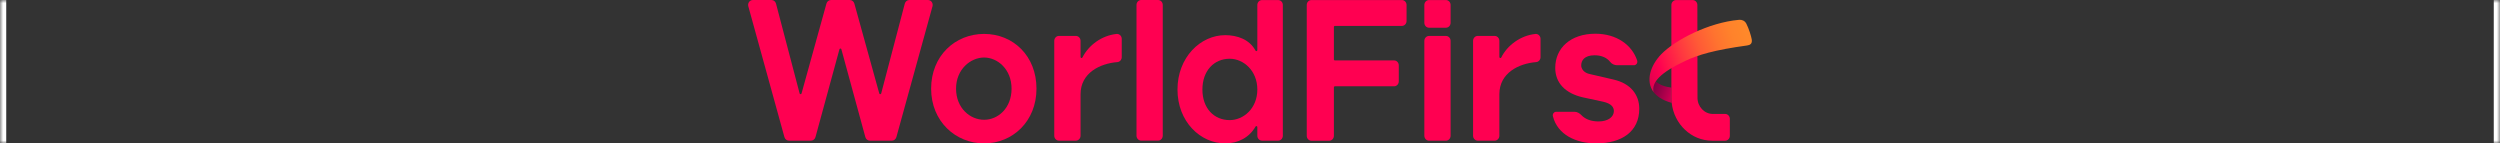 <?xml version="1.0" encoding="UTF-8"?>
<svg xmlns="http://www.w3.org/2000/svg" width="401" height="23" viewBox="0 0 401 23" fill="none">
  <rect x="0" y="0" width="401" height="23" fill="#333333" stroke="none"/>
  <mask id="path-1-inside-1_2433_2067" fill="white">
    <path d="M0 0H401V23H0V0Z"></path>
  </mask>
  <path d="M401 0H400V23H401H402V0H401ZM0 23H1V0H0H-1V23H0Z" fill="white" mask="url(#path-1-inside-1_2433_2067)"></path>
  <path d="M258.803 12.758L255.049 11.888C254.046 11.701 253.627 11.026 253.627 10.495C253.627 9.729 254.102 8.866 255.775 8.866C256.901 8.866 257.762 9.273 258.273 9.929C258.543 10.274 258.953 10.462 259.377 10.462H262.089C262.461 10.462 262.722 10.076 262.6 9.706C261.774 7.201 259.289 5.41 255.899 5.41C251.924 5.41 249.461 7.698 249.461 10.897C249.461 13.29 251.074 14.982 253.911 15.619L257.129 16.312C258.49 16.617 258.865 17.214 258.865 17.81C258.865 18.744 257.956 19.478 256.403 19.478C255.277 19.478 254.321 19.158 253.671 18.481C253.363 18.161 252.985 17.931 252.553 17.931H249.608C249.255 17.931 248.995 18.283 249.085 18.642C249.823 21.61 252.803 23 256.027 23C260.126 23 262.939 21.106 262.939 17.448C262.939 15.216 261.578 13.388 258.803 12.76" fill="#FF0051"></path>
  <path d="M214.117 9.692H223.613C224.029 9.692 224.365 10.046 224.365 10.485V13.05C224.365 13.488 224.029 13.842 223.613 13.842H214.117C214.029 13.842 213.957 13.918 213.957 14.011V21.782C213.957 22.22 213.621 22.574 213.205 22.574H210.355C209.939 22.574 209.603 22.22 209.603 21.782V0.8C209.603 0.361 209.939 0.007 210.355 0.007H224.861C225.277 0.007 225.613 0.361 225.613 0.8V3.365C225.613 3.803 225.277 4.157 224.861 4.157H214.117C214.029 4.157 213.957 4.233 213.957 4.326V9.525C213.957 9.618 214.029 9.693 214.117 9.693V9.692Z" fill="#FF0051"></path>
  <path d="M130.079 22.559H126.544C126.209 22.562 125.915 22.329 125.821 21.989L120.03 1.016C119.891 0.508 120.251 0.001 120.753 0.001H123.748C124.085 0.001 124.382 0.239 124.473 0.583L128.259 14.986C128.303 15.149 128.521 15.151 128.567 14.989L132.562 0.573C132.656 0.234 132.95 0.003 133.284 0.003H136.317C136.652 0.003 136.946 0.236 137.04 0.573L141.035 14.989C141.08 15.152 141.299 15.151 141.343 14.986L145.129 0.583C145.22 0.24 145.515 0.001 145.854 0.001H148.849C149.351 0.001 149.711 0.508 149.572 1.016L143.781 21.99C143.687 22.329 143.393 22.562 143.058 22.562H139.523C139.188 22.559 138.892 22.326 138.8 21.986L134.955 7.902C134.911 7.74 134.692 7.74 134.649 7.902L130.804 21.986C130.712 22.326 130.417 22.559 130.082 22.56L130.079 22.559Z" fill="#FF0051"></path>
  <path d="M185.753 0H183.046C182.63 0 182.294 0.355 182.294 0.793V21.76C182.294 22.198 182.63 22.553 183.046 22.553H185.753C186.169 22.553 186.506 22.198 186.506 21.76V0.793C186.506 0.355 186.169 0 185.753 0Z" fill="#FF0051"></path>
  <path d="M179.927 6.236V9.172C179.927 9.579 179.613 9.932 179.227 9.962C176.484 10.178 173.321 11.664 173.321 15.119V21.767C173.321 22.206 172.983 22.56 172.568 22.56H169.855C169.439 22.56 169.103 22.206 169.103 21.767V6.553C169.103 6.114 169.439 5.76 169.855 5.76H172.568C172.984 5.76 173.321 6.114 173.321 6.553V9.141C173.321 9.319 173.544 9.372 173.623 9.215C174.596 7.272 176.691 5.699 179.088 5.447C179.536 5.4 179.926 5.763 179.926 6.237L179.927 6.236Z" fill="#FF0051"></path>
  <path d="M166.252 14.219C166.252 19.481 162.41 23 157.849 23C153.289 23 149.353 19.481 149.353 14.219C149.353 8.958 153.195 5.439 157.849 5.439C162.503 5.439 166.252 8.956 166.252 14.219ZM162.254 14.219C162.254 11.101 160.004 9.226 157.849 9.226C155.694 9.226 153.351 11.103 153.351 14.219C153.351 17.336 155.601 19.212 157.849 19.212C160.098 19.212 162.254 17.336 162.254 14.219Z" fill="#FF0051"></path>
  <path d="M231.925 5.764H229.217C228.802 5.764 228.465 6.119 228.465 6.557V21.773C228.465 22.211 228.802 22.566 229.217 22.566H231.925C232.34 22.566 232.677 22.211 232.677 21.773V6.557C232.677 6.119 232.34 5.764 231.925 5.764Z" fill="#FF0051"></path>
  <path d="M231.925 0.007H229.217C228.802 0.007 228.465 0.362 228.465 0.8V3.655C228.465 4.093 228.802 4.447 229.217 4.447H231.925C232.34 4.447 232.677 4.093 232.677 3.655V0.8C232.677 0.362 232.34 0.007 231.925 0.007Z" fill="#FF0051"></path>
  <path d="M247.103 6.236V9.172C247.103 9.583 246.785 9.932 246.396 9.963C243.654 10.18 240.498 11.668 240.498 15.12V21.769C240.498 22.207 240.16 22.561 239.746 22.561H237.033C236.616 22.561 236.28 22.207 236.28 21.769V6.554C236.28 6.116 236.616 5.761 237.033 5.761H239.746C240.162 5.761 240.498 6.116 240.498 6.554V9.142C240.498 9.319 240.72 9.375 240.799 9.219C241.773 7.271 243.875 5.694 246.281 5.447C246.722 5.401 247.103 5.771 247.105 6.238L247.103 6.236Z" fill="#FF0051"></path>
  <path d="M205.015 22.559H202.428C202.012 22.559 201.676 22.204 201.676 21.766V20.384C201.676 20.219 201.471 20.158 201.391 20.298C200.384 22.057 198.598 23 196.522 23C192.555 23 188.869 19.529 188.869 14.362C188.869 9.195 192.554 5.639 196.522 5.639C198.43 5.639 200.413 6.303 201.386 8.118C201.465 8.264 201.676 8.204 201.676 8.037V0.801C201.676 0.363 202.012 0.009 202.428 0.009H205.015C205.431 0.009 205.767 0.363 205.767 0.801V21.767C205.767 22.206 205.431 22.56 205.015 22.56V22.559ZM201.676 14.361C201.676 11.331 199.457 9.423 197.24 9.423C194.741 9.423 192.867 11.333 192.867 14.361C192.867 17.389 194.741 19.265 197.24 19.265C199.459 19.265 201.676 17.389 201.676 14.361Z" fill="#FF0051"></path>
  <path d="M268.09 14.052C267.074 13.921 266.169 13.624 265.601 13.047C265.208 13.648 265.11 14.228 265.255 14.805C265.654 15.336 266.614 16.11 268.138 16.494C268.108 16.227 268.09 15.956 268.09 15.68V14.051V14.052Z" fill="url(#paint0_linear_2433_2067)"></path>
  <path d="M276.714 18.276H274.739C273.385 18.276 272.278 17.109 272.278 15.682L272.258 0.801C272.258 0.364 271.92 0.01 271.505 0.01H268.842C268.426 0.01 268.09 0.364 268.09 0.803V15.682C268.09 15.957 268.108 16.229 268.138 16.496C268.52 19.915 271.278 22.569 274.625 22.569H276.714C277.13 22.569 277.466 22.215 277.466 21.776V19.068C277.466 18.63 277.13 18.276 276.714 18.276Z" fill="#FF0051"></path>
  <path d="M280.983 6.338C280.892 5.777 280.501 4.539 280.108 3.788C279.855 3.304 279.375 3.142 278.956 3.178C274.055 3.605 268.643 6.436 266.452 8.709C264.777 10.449 263.863 12.97 265.255 14.809C264.861 13.26 266.22 11.686 270.364 9.745C272.331 8.824 274.923 8.02 280.239 7.293C280.694 7.23 281.092 7.03 280.981 6.337L280.983 6.338Z" fill="url(#paint1_linear_2433_2067)"></path>
  <defs>
    <linearGradient id="paint0_linear_2433_2067" x1="265.041" y1="14.097" x2="270.097" y2="15.841" gradientUnits="userSpaceOnUse">
      <stop stop-color="#7D0042"></stop>
      <stop offset="0.26" stop-color="#990047"></stop>
      <stop offset="0.6" stop-color="#C60051"></stop>
    </linearGradient>
    <linearGradient id="paint1_linear_2433_2067" x1="262.828" y1="12.161" x2="280.287" y2="6.131" gradientUnits="userSpaceOnUse">
      <stop stop-color="#CC004E"></stop>
      <stop offset="0.11" stop-color="#EB004F"></stop>
      <stop offset="0.2" stop-color="#FF0051"></stop>
      <stop offset="0.24" stop-color="#FF0C4D"></stop>
      <stop offset="0.42" stop-color="#FF3840"></stop>
      <stop offset="0.58" stop-color="#FF5A36"></stop>
      <stop offset="0.74" stop-color="#FF732F"></stop>
      <stop offset="0.88" stop-color="#FF822B"></stop>
      <stop offset="1" stop-color="#FF882A"></stop>
    </linearGradient>
  </defs>
</svg>

